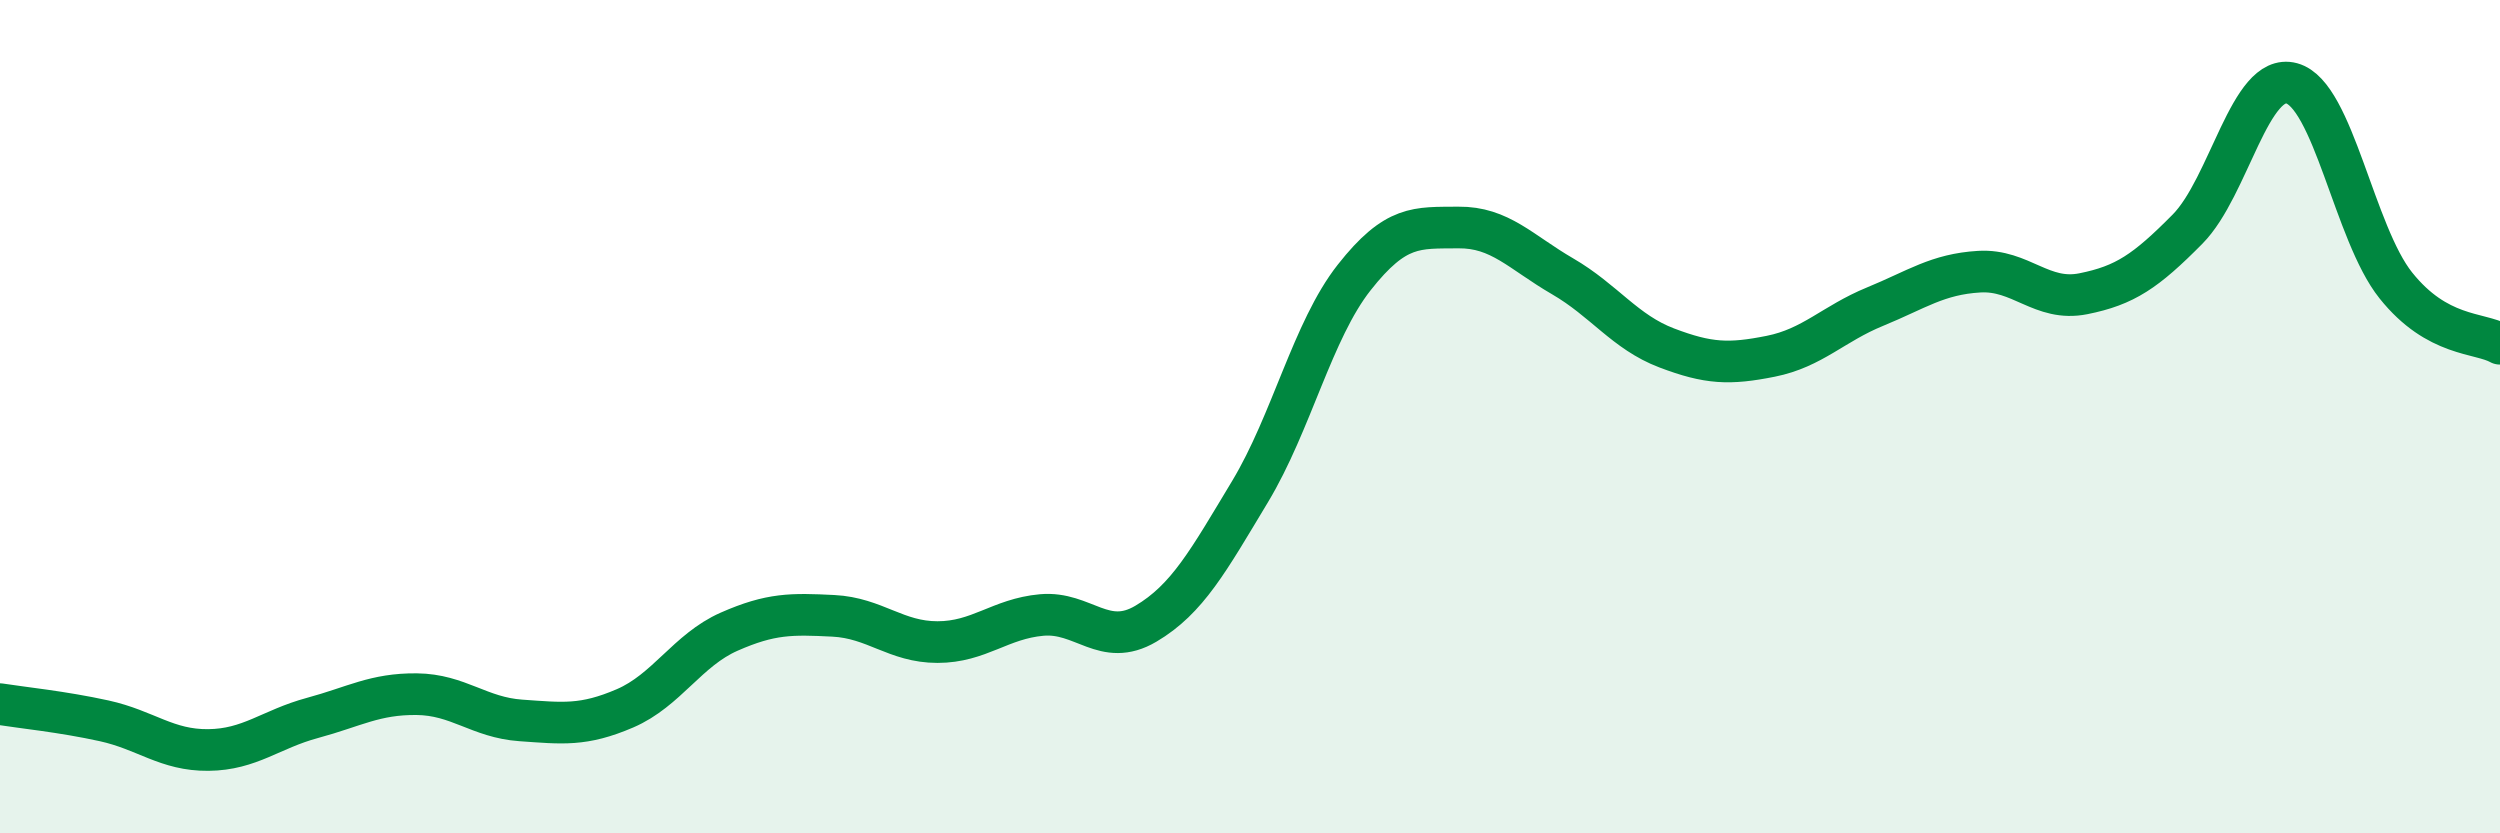
    <svg width="60" height="20" viewBox="0 0 60 20" xmlns="http://www.w3.org/2000/svg">
      <path
        d="M 0,16.9 C 0.5,16.98 1.5,17.08 2.5,17.3 C 3.5,17.52 4,18.01 5,18 C 6,17.99 6.5,17.5 7.5,17.23 C 8.5,16.96 9,16.65 10,16.66 C 11,16.67 11.5,17.22 12.5,17.29 C 13.5,17.36 14,17.43 15,17 C 16,16.57 16.5,15.6 17.5,15.16 C 18.5,14.72 19,14.73 20,14.78 C 21,14.83 21.5,15.41 22.5,15.41 C 23.5,15.41 24,14.85 25,14.76 C 26,14.67 26.5,15.56 27.5,14.97 C 28.5,14.38 29,13.46 30,11.8 C 31,10.14 31.5,7.93 32.5,6.66 C 33.5,5.39 34,5.47 35,5.46 C 36,5.45 36.5,6.05 37.5,6.63 C 38.5,7.21 39,7.97 40,8.35 C 41,8.73 41.5,8.75 42.5,8.55 C 43.5,8.35 44,7.77 45,7.36 C 46,6.95 46.5,6.58 47.5,6.52 C 48.5,6.46 49,7.25 50,7.05 C 51,6.85 51.5,6.51 52.5,5.5 C 53.5,4.49 54,1.73 55,2 C 56,2.27 56.5,5.6 57.5,6.85 C 58.5,8.1 59.5,7.97 60,8.25L60 20L0 20Z"
        fill="#008740"
        opacity="0.1"
        stroke-linecap="round"
        stroke-linejoin="round"
      />
      <path
        d="M 0,16.9 C 0.5,16.98 1.5,17.08 2.5,17.3 C 3.5,17.52 4,18.01 5,18 C 6,17.99 6.5,17.5 7.5,17.23 C 8.5,16.96 9,16.65 10,16.66 C 11,16.67 11.5,17.22 12.5,17.29 C 13.5,17.36 14,17.43 15,17 C 16,16.57 16.5,15.6 17.5,15.16 C 18.5,14.72 19,14.73 20,14.78 C 21,14.83 21.5,15.41 22.5,15.41 C 23.5,15.41 24,14.85 25,14.76 C 26,14.67 26.5,15.56 27.5,14.97 C 28.5,14.38 29,13.46 30,11.8 C 31,10.14 31.5,7.93 32.5,6.66 C 33.5,5.39 34,5.47 35,5.46 C 36,5.45 36.5,6.05 37.5,6.63 C 38.5,7.21 39,7.97 40,8.35 C 41,8.73 41.5,8.75 42.5,8.55 C 43.5,8.35 44,7.77 45,7.36 C 46,6.95 46.5,6.58 47.5,6.52 C 48.5,6.46 49,7.25 50,7.05 C 51,6.85 51.5,6.51 52.5,5.5 C 53.5,4.49 54,1.73 55,2 C 56,2.27 56.5,5.6 57.5,6.85 C 58.5,8.1 59.5,7.97 60,8.25"
        stroke="#008740"
        stroke-width="1"
        fill="none"
        stroke-linecap="round"
        stroke-linejoin="round"
      />
    </svg>
  